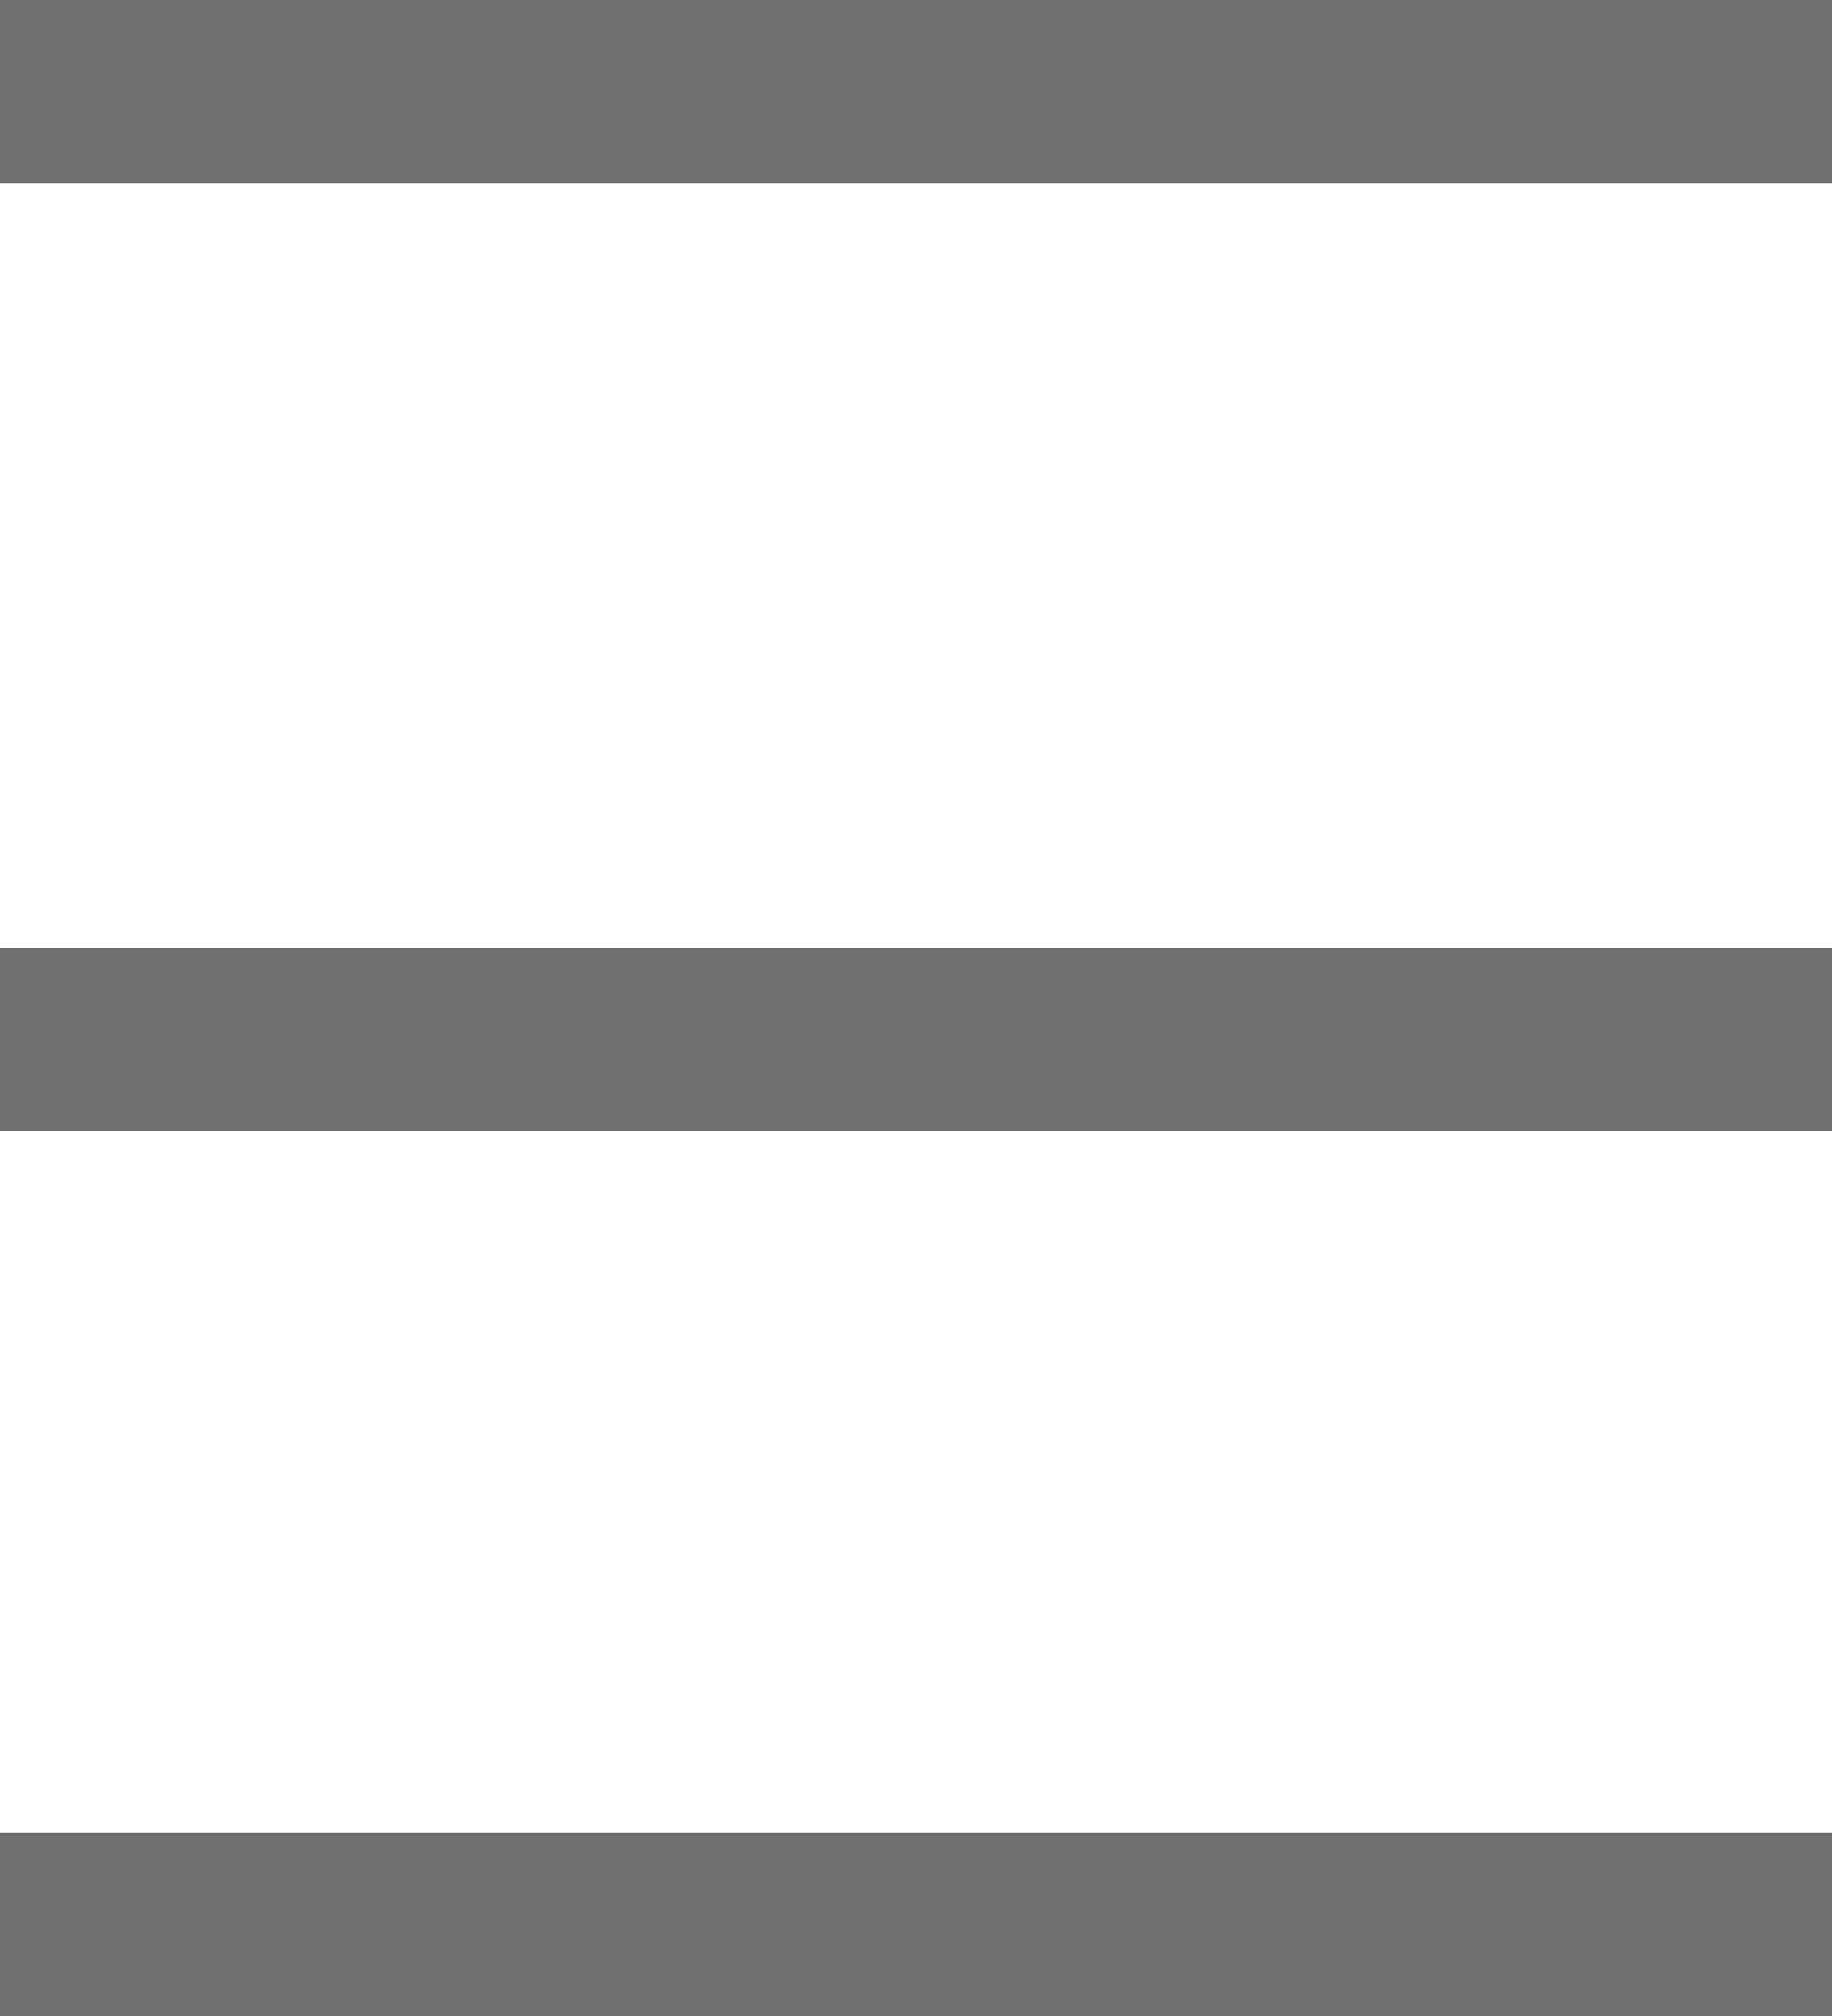 <svg xmlns="http://www.w3.org/2000/svg" width="30" height="33" viewBox="0 0 30 33">
  <g id="グループ_66" data-name="グループ 66" transform="translate(-1034.5 -1012.068)">
    <line id="線_7" data-name="線 7" x2="30" transform="translate(1034.5 1029.085)" fill="none" stroke="#707070" stroke-width="3"/>
    <line id="線_8" data-name="線 8" x2="30" transform="translate(1034.5 1013.568)" fill="none" stroke="#707070" stroke-width="3"/>
    <line id="線_9" data-name="線 9" x2="30" transform="translate(1034.5 1043.568)" fill="none" stroke="#707070" stroke-width="3"/>
  </g>
</svg>
